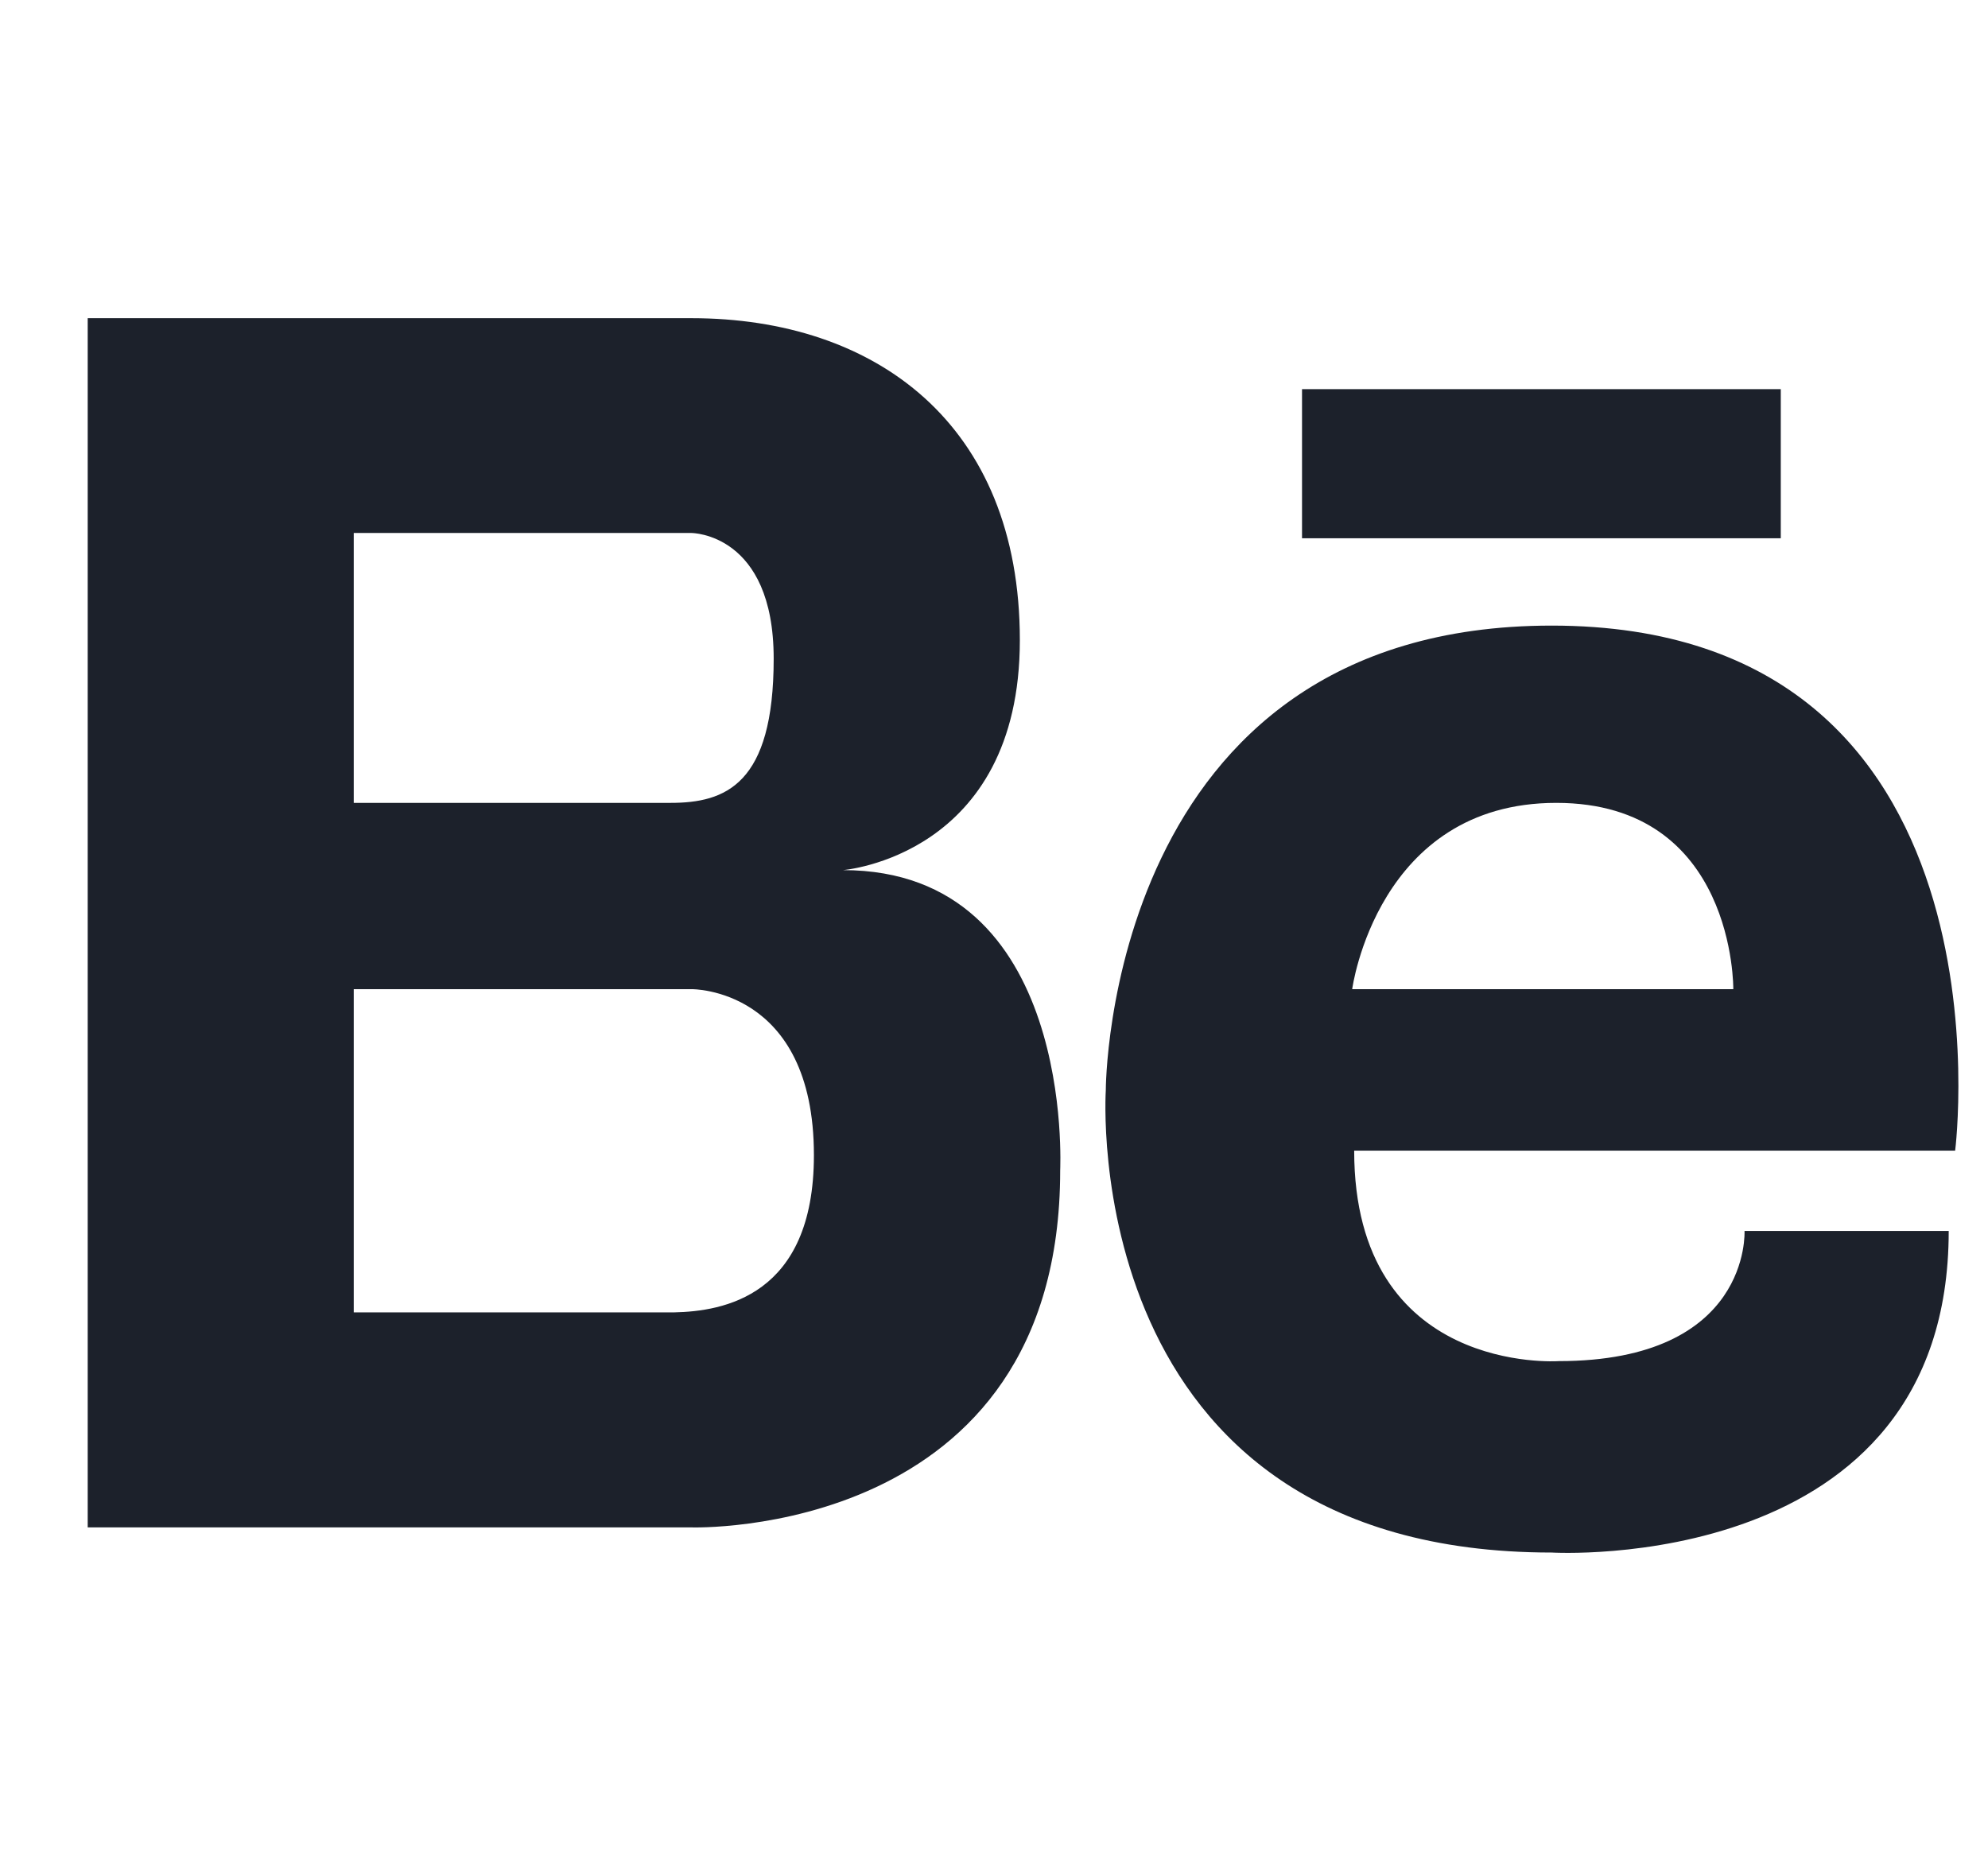 <svg width="17" height="16" viewBox="0 0 17 16" fill="none" xmlns="http://www.w3.org/2000/svg">
<g clip-path="url(#clip0_26_137)">
<path d="M7.208 7.441C7.208 7.441 8.721 7.323 8.721 5.474C8.721 3.622 7.483 2.721 5.913 2.721H0.75V13.062H5.913C5.913 13.062 9.066 13.165 9.066 10.009C9.065 10.008 9.203 7.441 7.208 7.441ZM3.025 4.558H5.913C5.913 4.558 6.616 4.558 6.616 5.633C6.616 6.71 6.203 6.866 5.734 6.866H3.025V4.558ZM5.767 11.223H3.025V8.459H5.913C5.913 8.459 6.96 8.445 6.96 9.879C6.96 11.089 6.178 11.214 5.767 11.223ZM13.269 5.35C9.452 5.35 9.456 9.324 9.456 9.324C9.456 9.324 9.195 13.277 13.269 13.277C13.269 13.277 16.664 13.48 16.664 10.527H14.918C14.918 10.527 14.976 11.64 13.328 11.64C13.328 11.64 11.58 11.762 11.58 9.84H16.719C16.72 9.839 17.286 5.35 13.269 5.35ZM14.822 8.459H11.563C11.563 8.459 11.776 6.866 13.308 6.866C14.841 6.866 14.822 8.459 14.822 8.459ZM15.228 3.328H11.134V4.603H15.228V3.328Z" fill="#1C212B"/>
</g>
<defs>
<clipPath id="clip0_26_137">
<rect width="16" height="16" fill="white" transform="translate(0.75)"/>
</clipPath>
</defs>
</svg>
